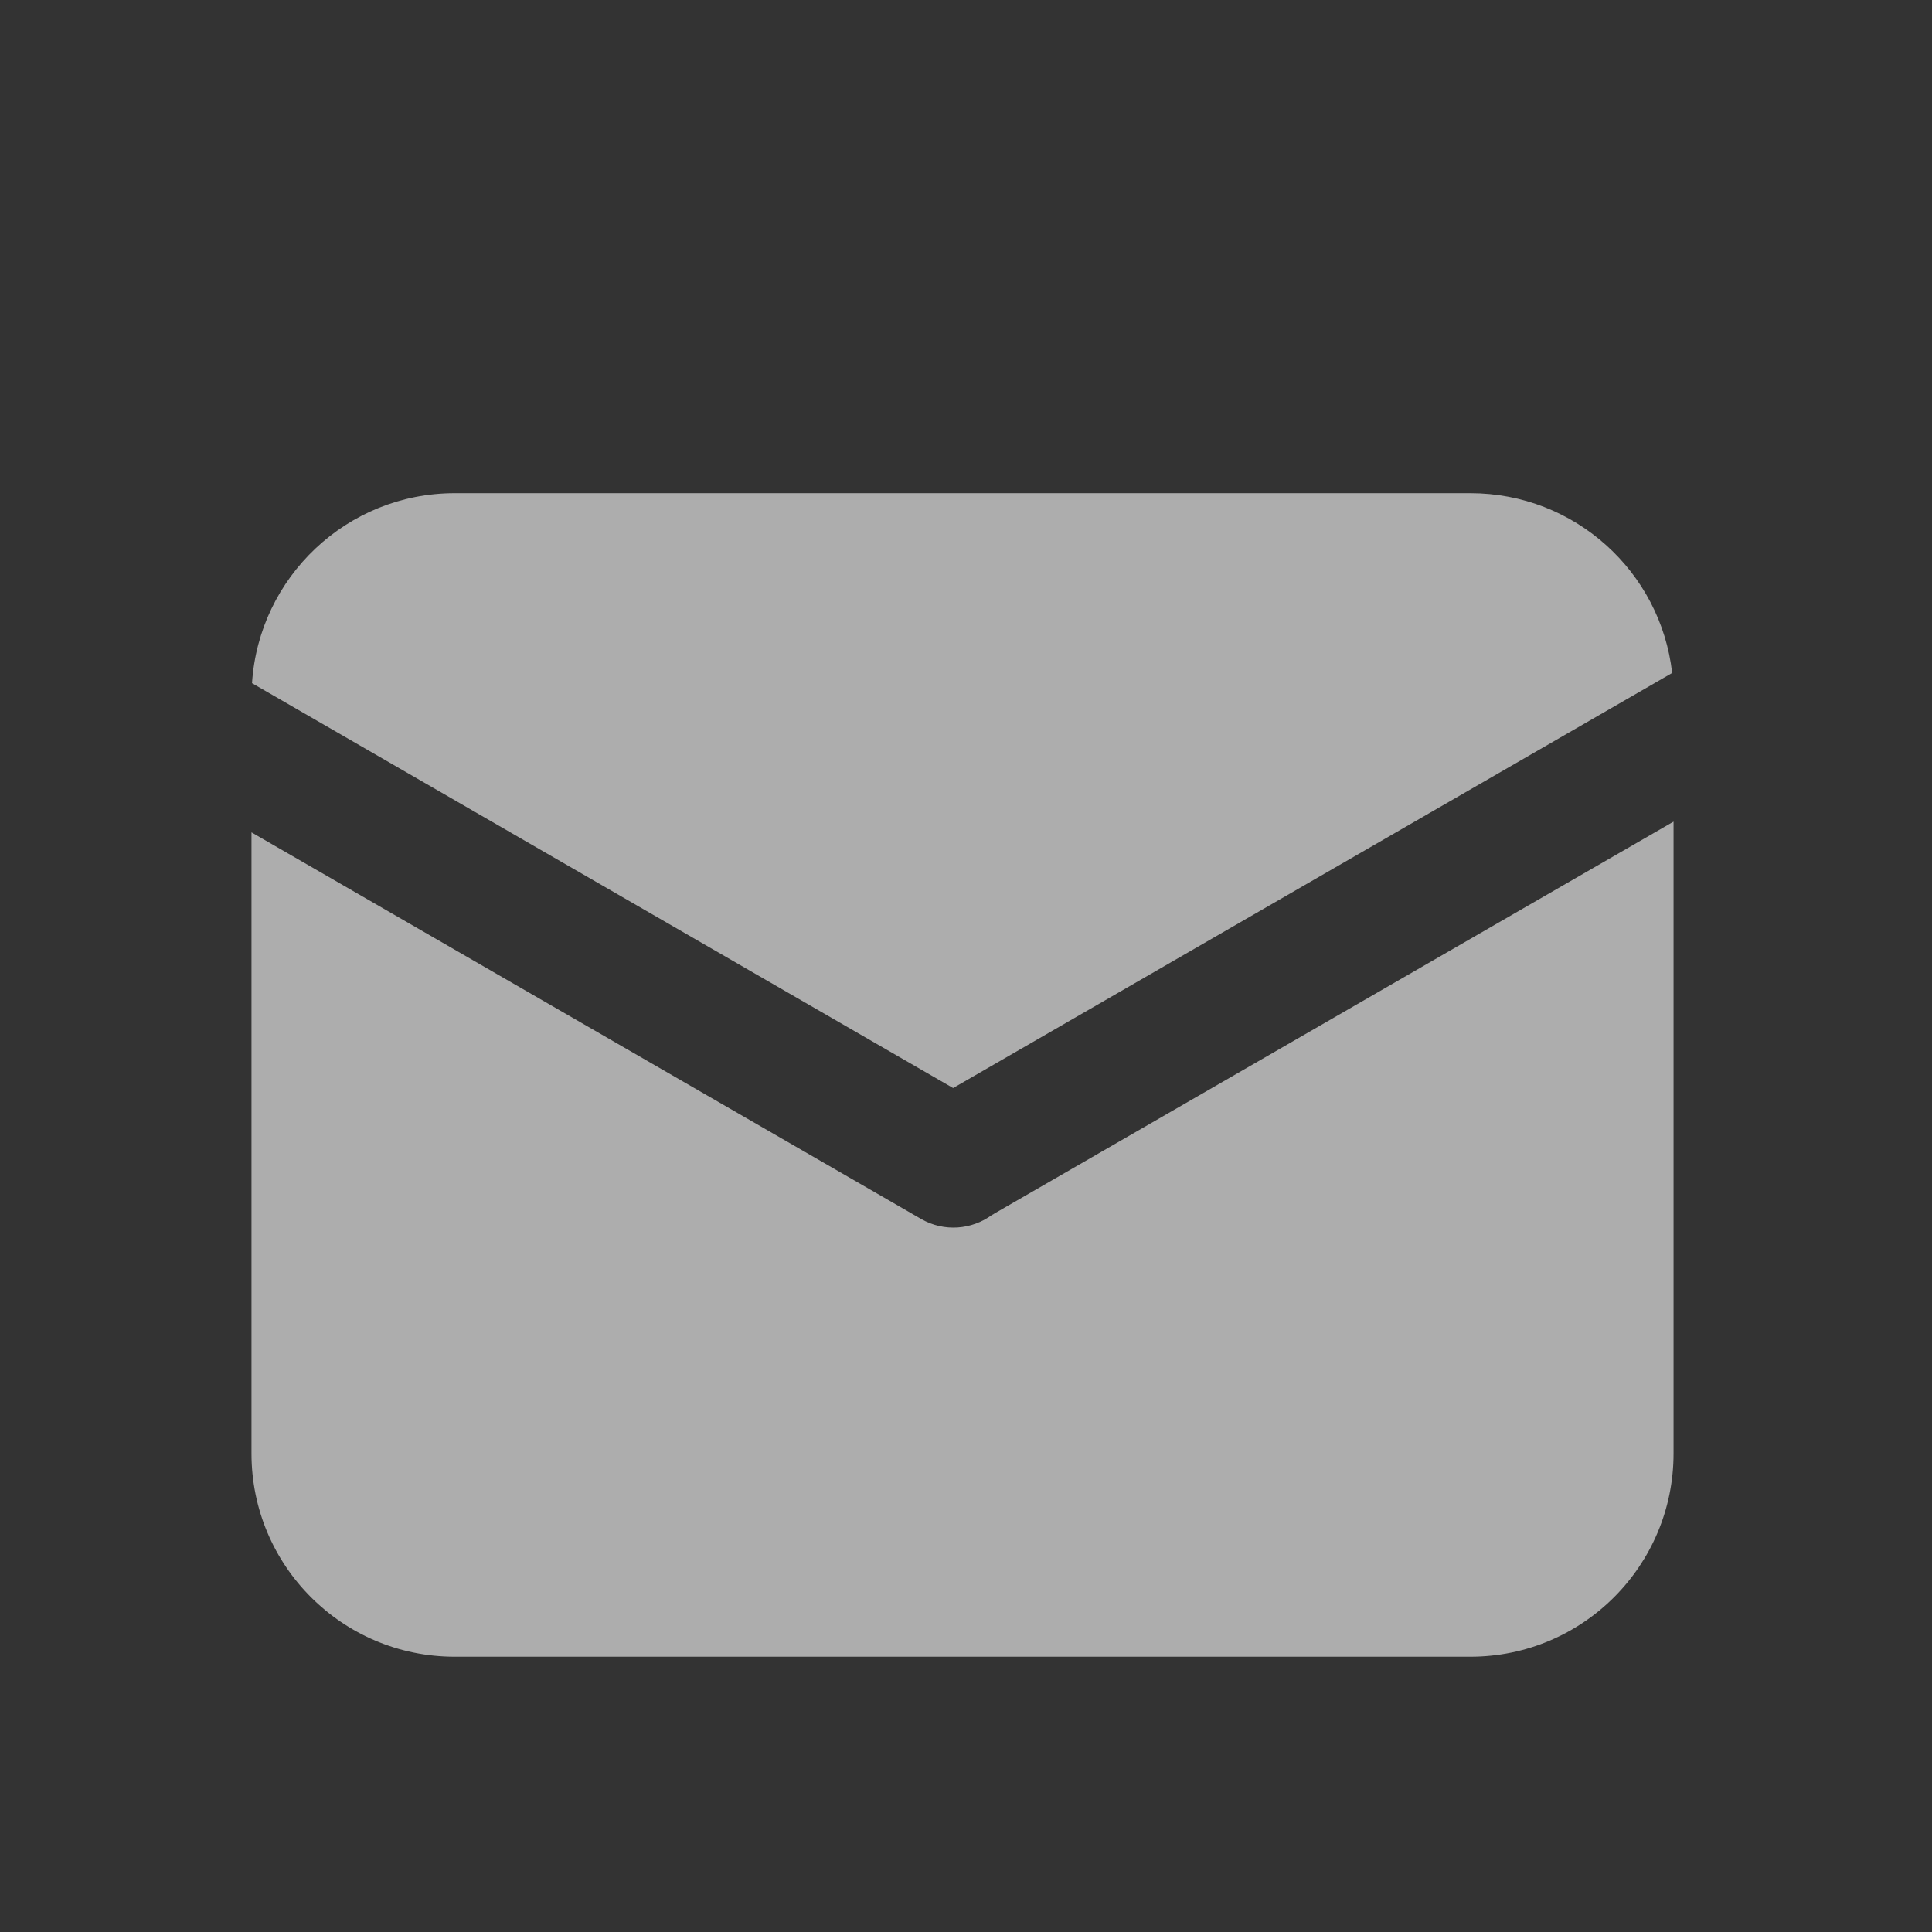 <svg width="18" height="18" viewBox="0 0 18 18" fill="none" xmlns="http://www.w3.org/2000/svg">
    <rect x="0" y="0" width="18" height="18" fill="#333333" stroke="none"/>
    <path
        d="M15.579 6.27L8.88 10.137L2.348 6.365C2.412 5.377 3.233 4.595 4.236 4.595H13.699C14.671 4.595 15.472 5.326 15.579 6.27ZM15.592 7.655V13.542C15.592 14.588 14.745 15.435 13.699 15.435H4.236C3.19 15.435 2.343 14.588 2.343 13.542V7.755L8.582 11.357C8.796 11.48 9.054 11.457 9.241 11.32C9.25 11.317 9.257 11.311 9.265 11.306L15.592 7.655Z"
        fill="white" fill-opacity="0.6" />
</svg>